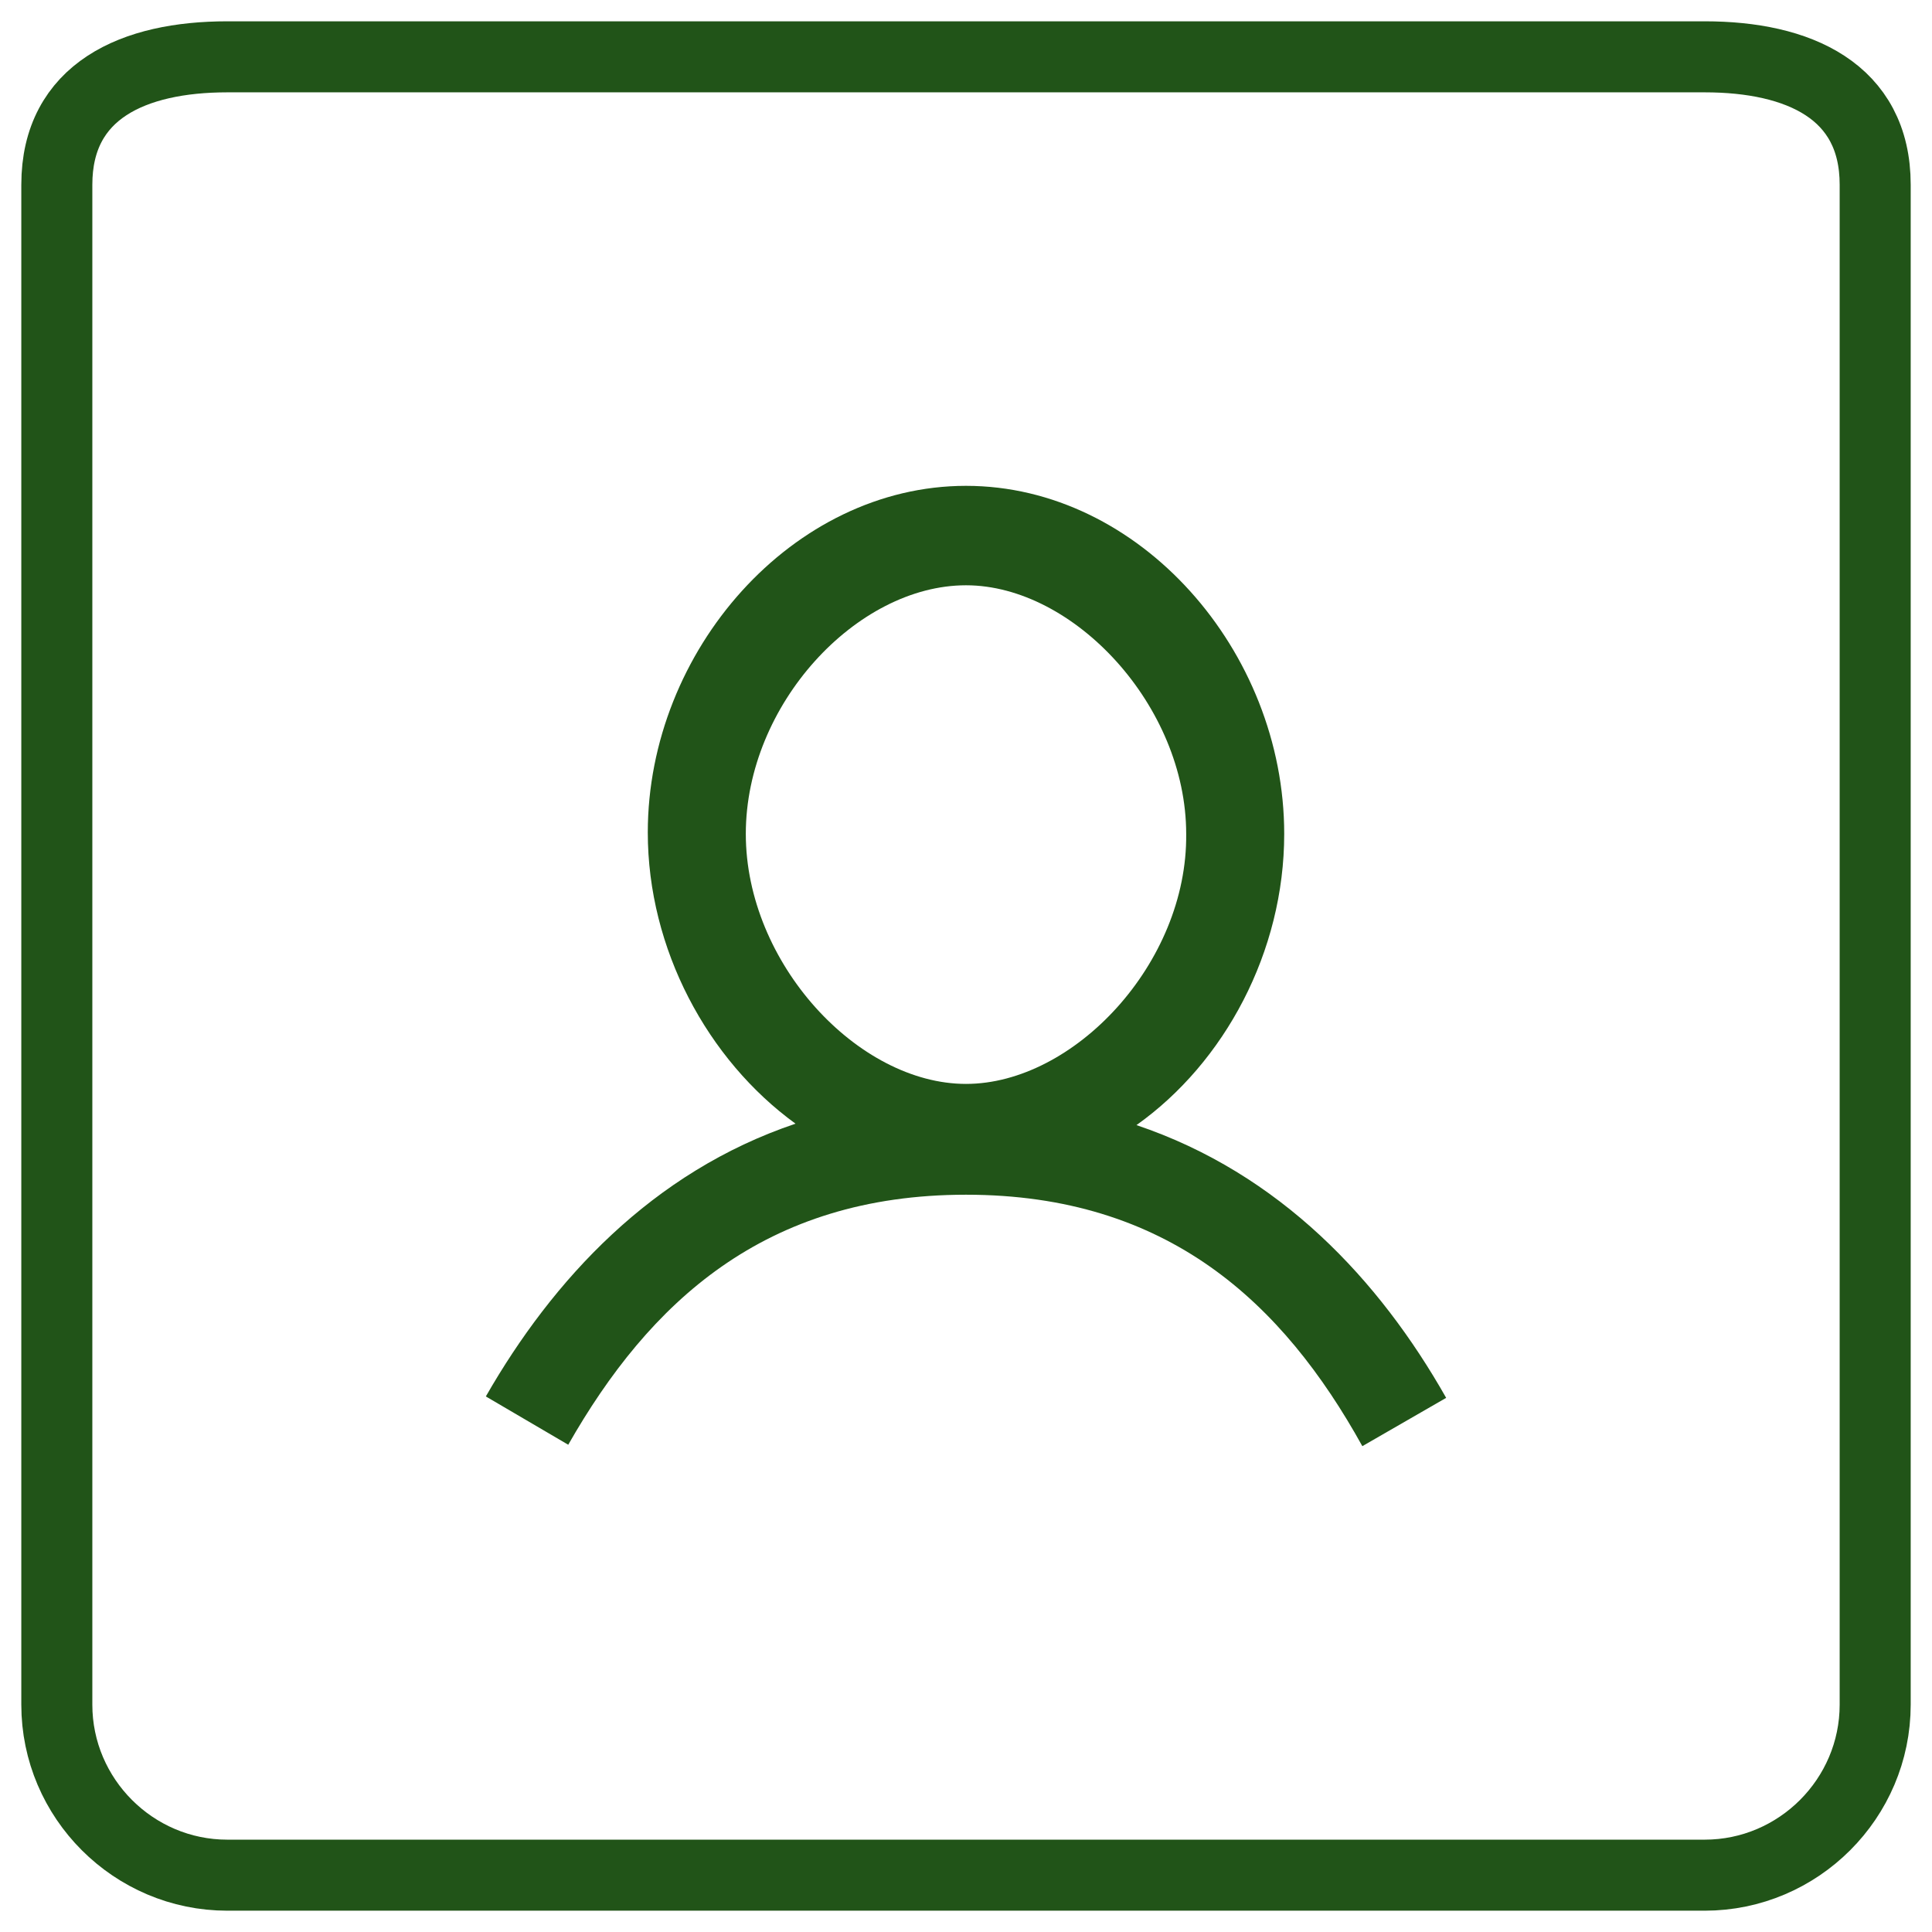 <?xml version="1.0" encoding="utf-8"?>
<!-- Generator: Adobe Illustrator 22.1.0, SVG Export Plug-In . SVG Version: 6.00 Build 0)  -->
<svg version="1.1" id="Layer_1" xmlns="http://www.w3.org/2000/svg" xmlns:xlink="http://www.w3.org/1999/xlink" x="0px" y="0px"
	 viewBox="0 0 136 136" style="enable-background:new 0 0 136 136;" xml:space="preserve">
<style type="text/css">
	.st0{fill:#215418;}
	.st1{fill:none;stroke:#215418;stroke-width:5;stroke-miterlimit:10;}
</style>
<path class="st0" d="M68,34.2c-12.2,0-22.4,11.6-22.4,24.4c0,8.2,4.2,16,10.4,20.5c-10.1,3.4-17.1,11-21.8,19.2l5.8,3.4
	c5.7-10,13.8-17.6,28-17.6s22.3,7.6,27.9,17.7l5.9-3.4C97.1,90.1,90.1,82.6,80,79.2c6.2-4.4,10.4-12.2,10.4-20.5
	C90.4,45.8,80.2,34.2,68,34.2z M68,41.2c7.6,0,15.5,8.5,15.5,17.5c0.1,9.1-7.9,17.6-15.5,17.6s-15.5-8.5-15.5-17.6
	S60.3,41.2,68,41.2z"/>
<path class="st1" d="M120,132H16c-6.6,0-12-5.4-12-12V13c0-6.6,5.4-9,12-9h104c6.6,0,12,2.4,12,9v107C132,126.6,126.6,132,120,132z"
	/>
</svg>
